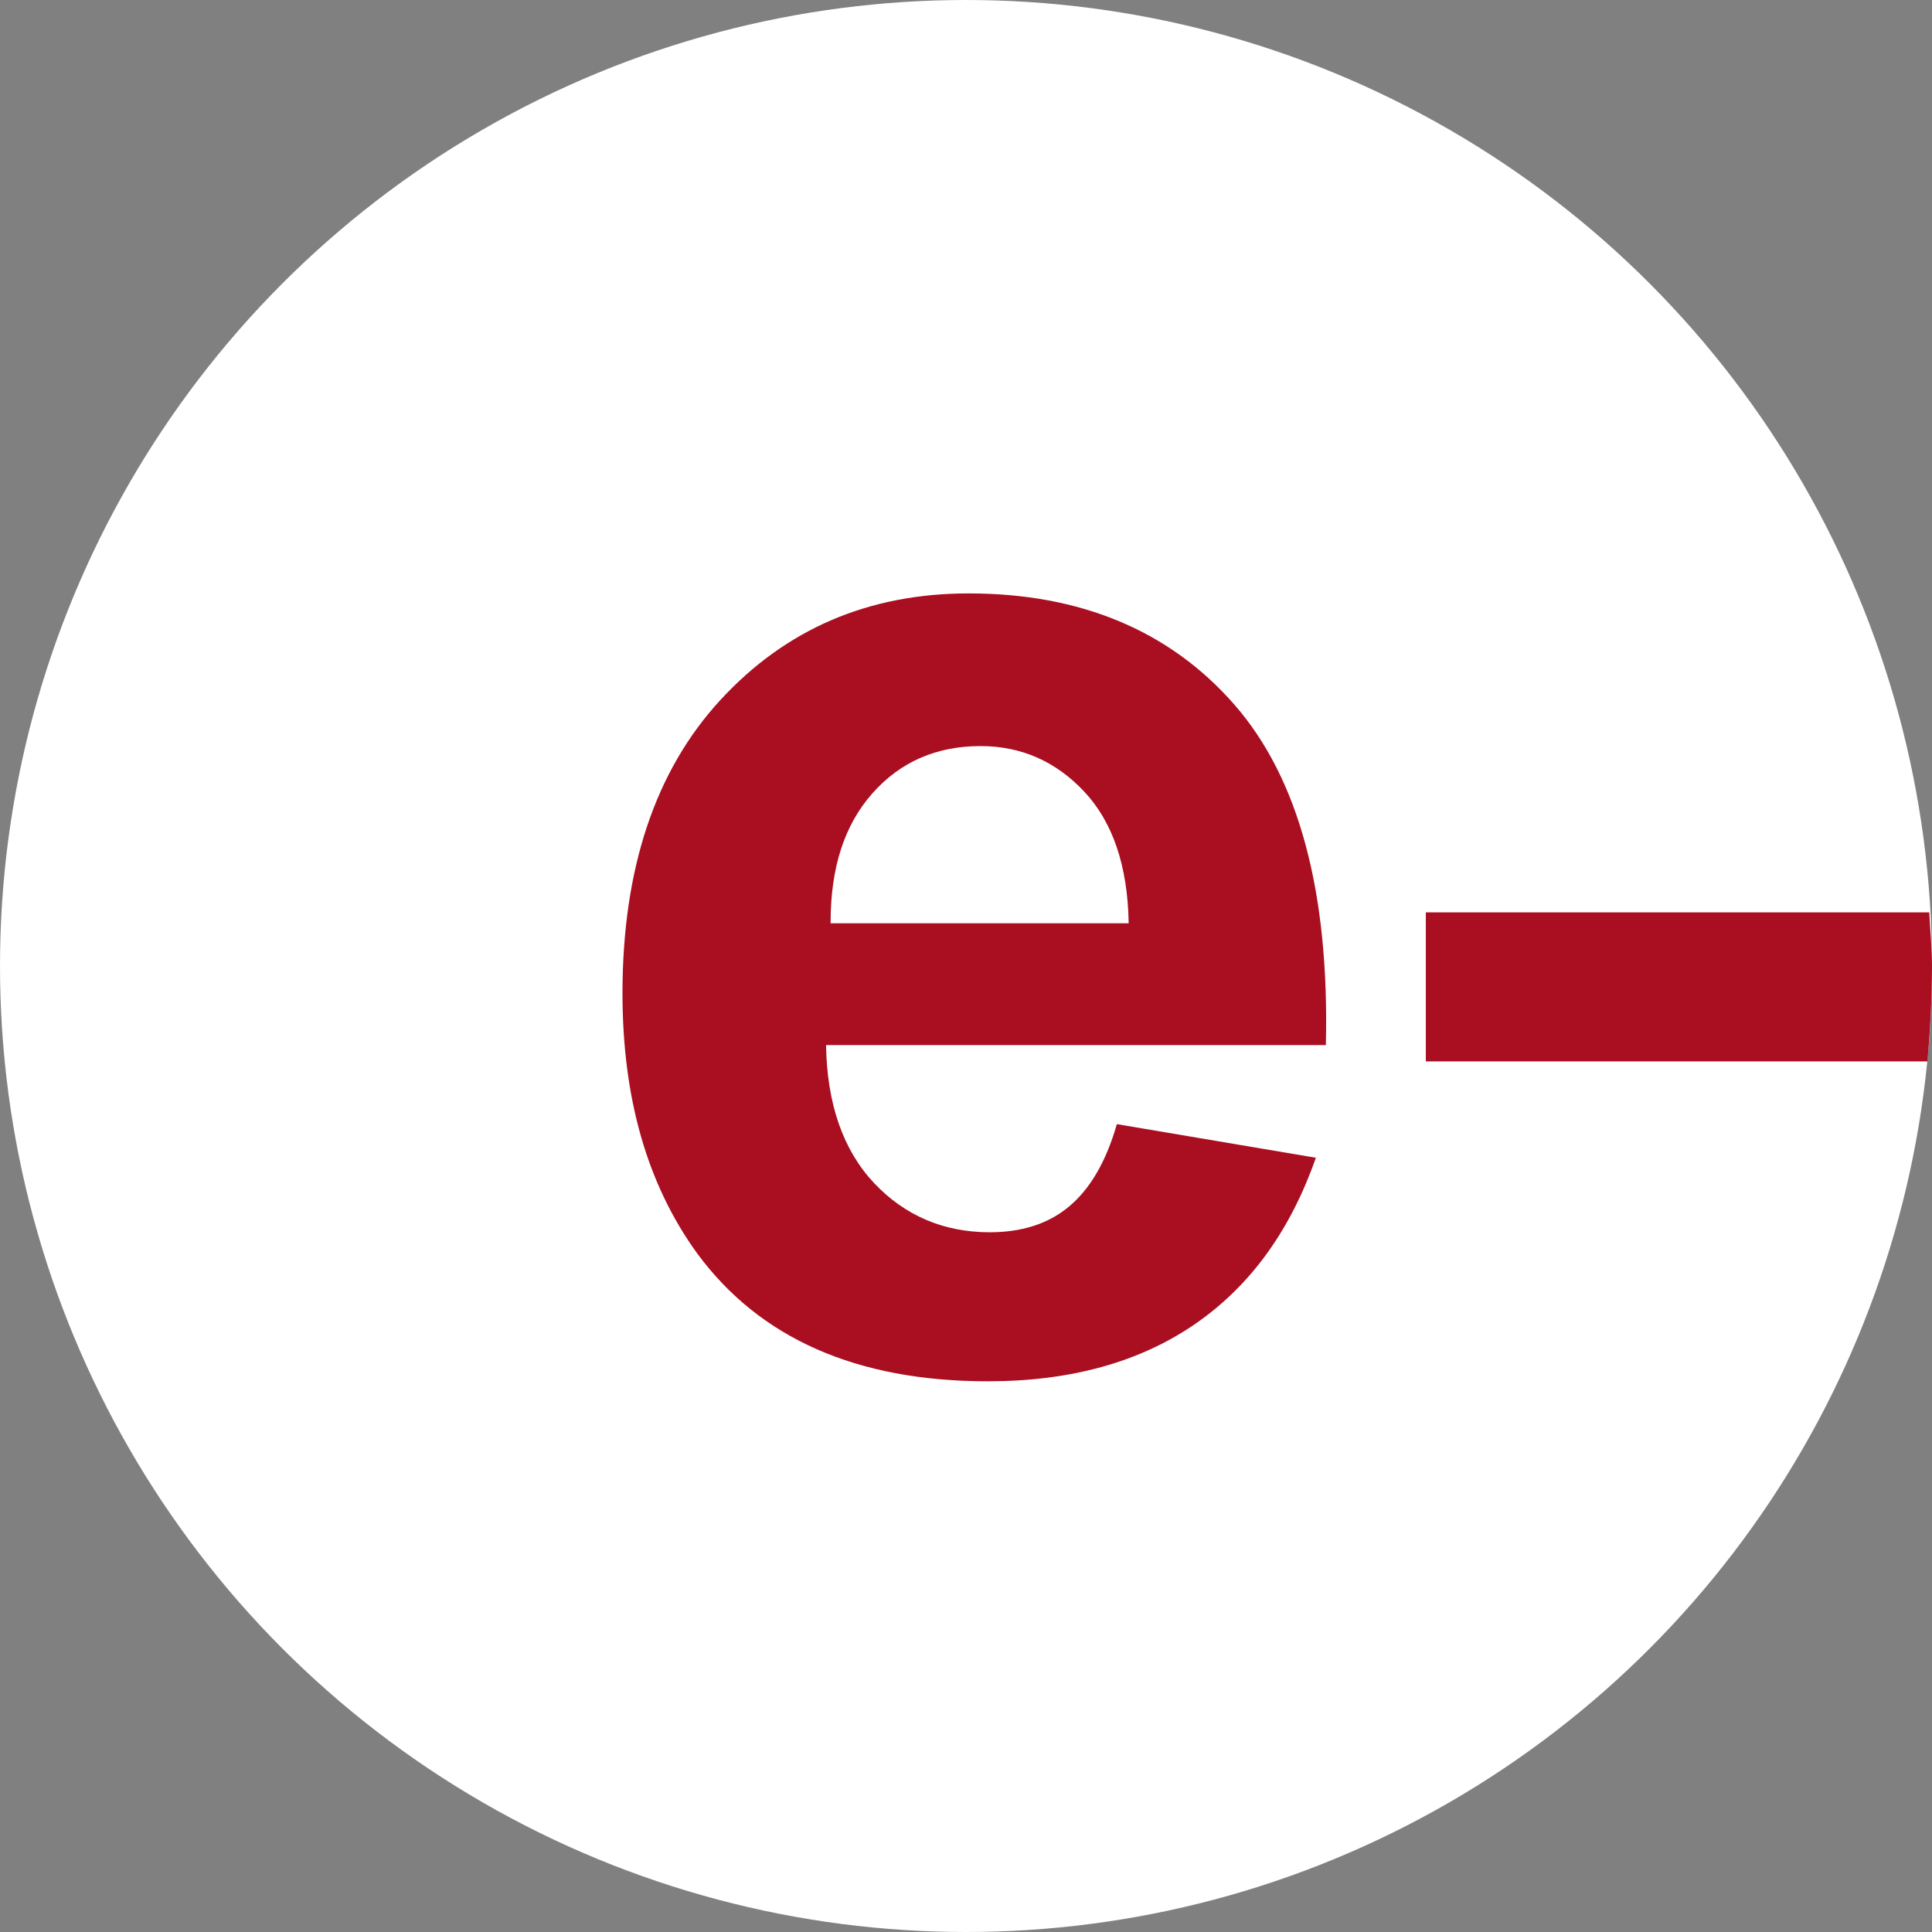 <?xml version="1.0" encoding="utf-8"?>
<!-- Generator: Adobe Illustrator 26.5.1, SVG Export Plug-In . SVG Version: 6.00 Build 0)  -->
<svg version="1.1" id="Vrstva_1" xmlns="http://www.w3.org/2000/svg" xmlns:xlink="http://www.w3.org/1999/xlink" x="0px" y="0px"
	 viewBox="0 0 21.26 21.26" style="enable-background:new 0 0 21.26 21.26;" xml:space="preserve">
<rect x="0" y="0" width="21.26" height="21.26" fill="#808080" stroke="none"/>
<style type="text/css">
	.st0{fill:#FFFFFF;}
	.st1{fill:none;}
	.st2{fill:#AA0E21;}
</style>
<circle class="st0" cx="10.63" cy="10.63" r="10.63"/>
<path class="st1" d="M10.79,8.2c-0.48,0-0.88,0.17-1.19,0.52c-0.31,0.35-0.47,0.82-0.46,1.42h3.28c-0.02-0.64-0.18-1.12-0.49-1.45
	C11.62,8.37,11.24,8.2,10.79,8.2z"/>
<path class="st2" d="M13.58,7.75c-0.71-0.81-1.69-1.22-2.92-1.22c-1.1,0-2.01,0.39-2.73,1.17c-0.72,0.78-1.08,1.86-1.08,3.23
	c0,1.15,0.27,2.1,0.82,2.86c0.69,0.94,1.76,1.41,3.2,1.41c0.91,0,1.67-0.21,2.28-0.63c0.61-0.42,1.05-1.03,1.33-1.83l-2.19-0.37
	c-0.12,0.42-0.3,0.72-0.53,0.91s-0.52,0.28-0.87,0.28c-0.5,0-0.93-0.18-1.27-0.54c-0.34-0.36-0.52-0.87-0.53-1.52h5.5
	C14.63,9.81,14.29,8.56,13.58,7.75z M9.14,10.15c0-0.6,0.15-1.07,0.46-1.42c0.31-0.35,0.71-0.52,1.19-0.52
	c0.45,0,0.83,0.17,1.14,0.5c0.31,0.33,0.48,0.81,0.49,1.45H9.14z"/>
<path class="st2" d="M15.69,11.68h5.52c0.03-0.35,0.05-0.69,0.05-1.05c0-0.2-0.02-0.39-0.03-0.59h-5.54V11.68z"/>
</svg>

